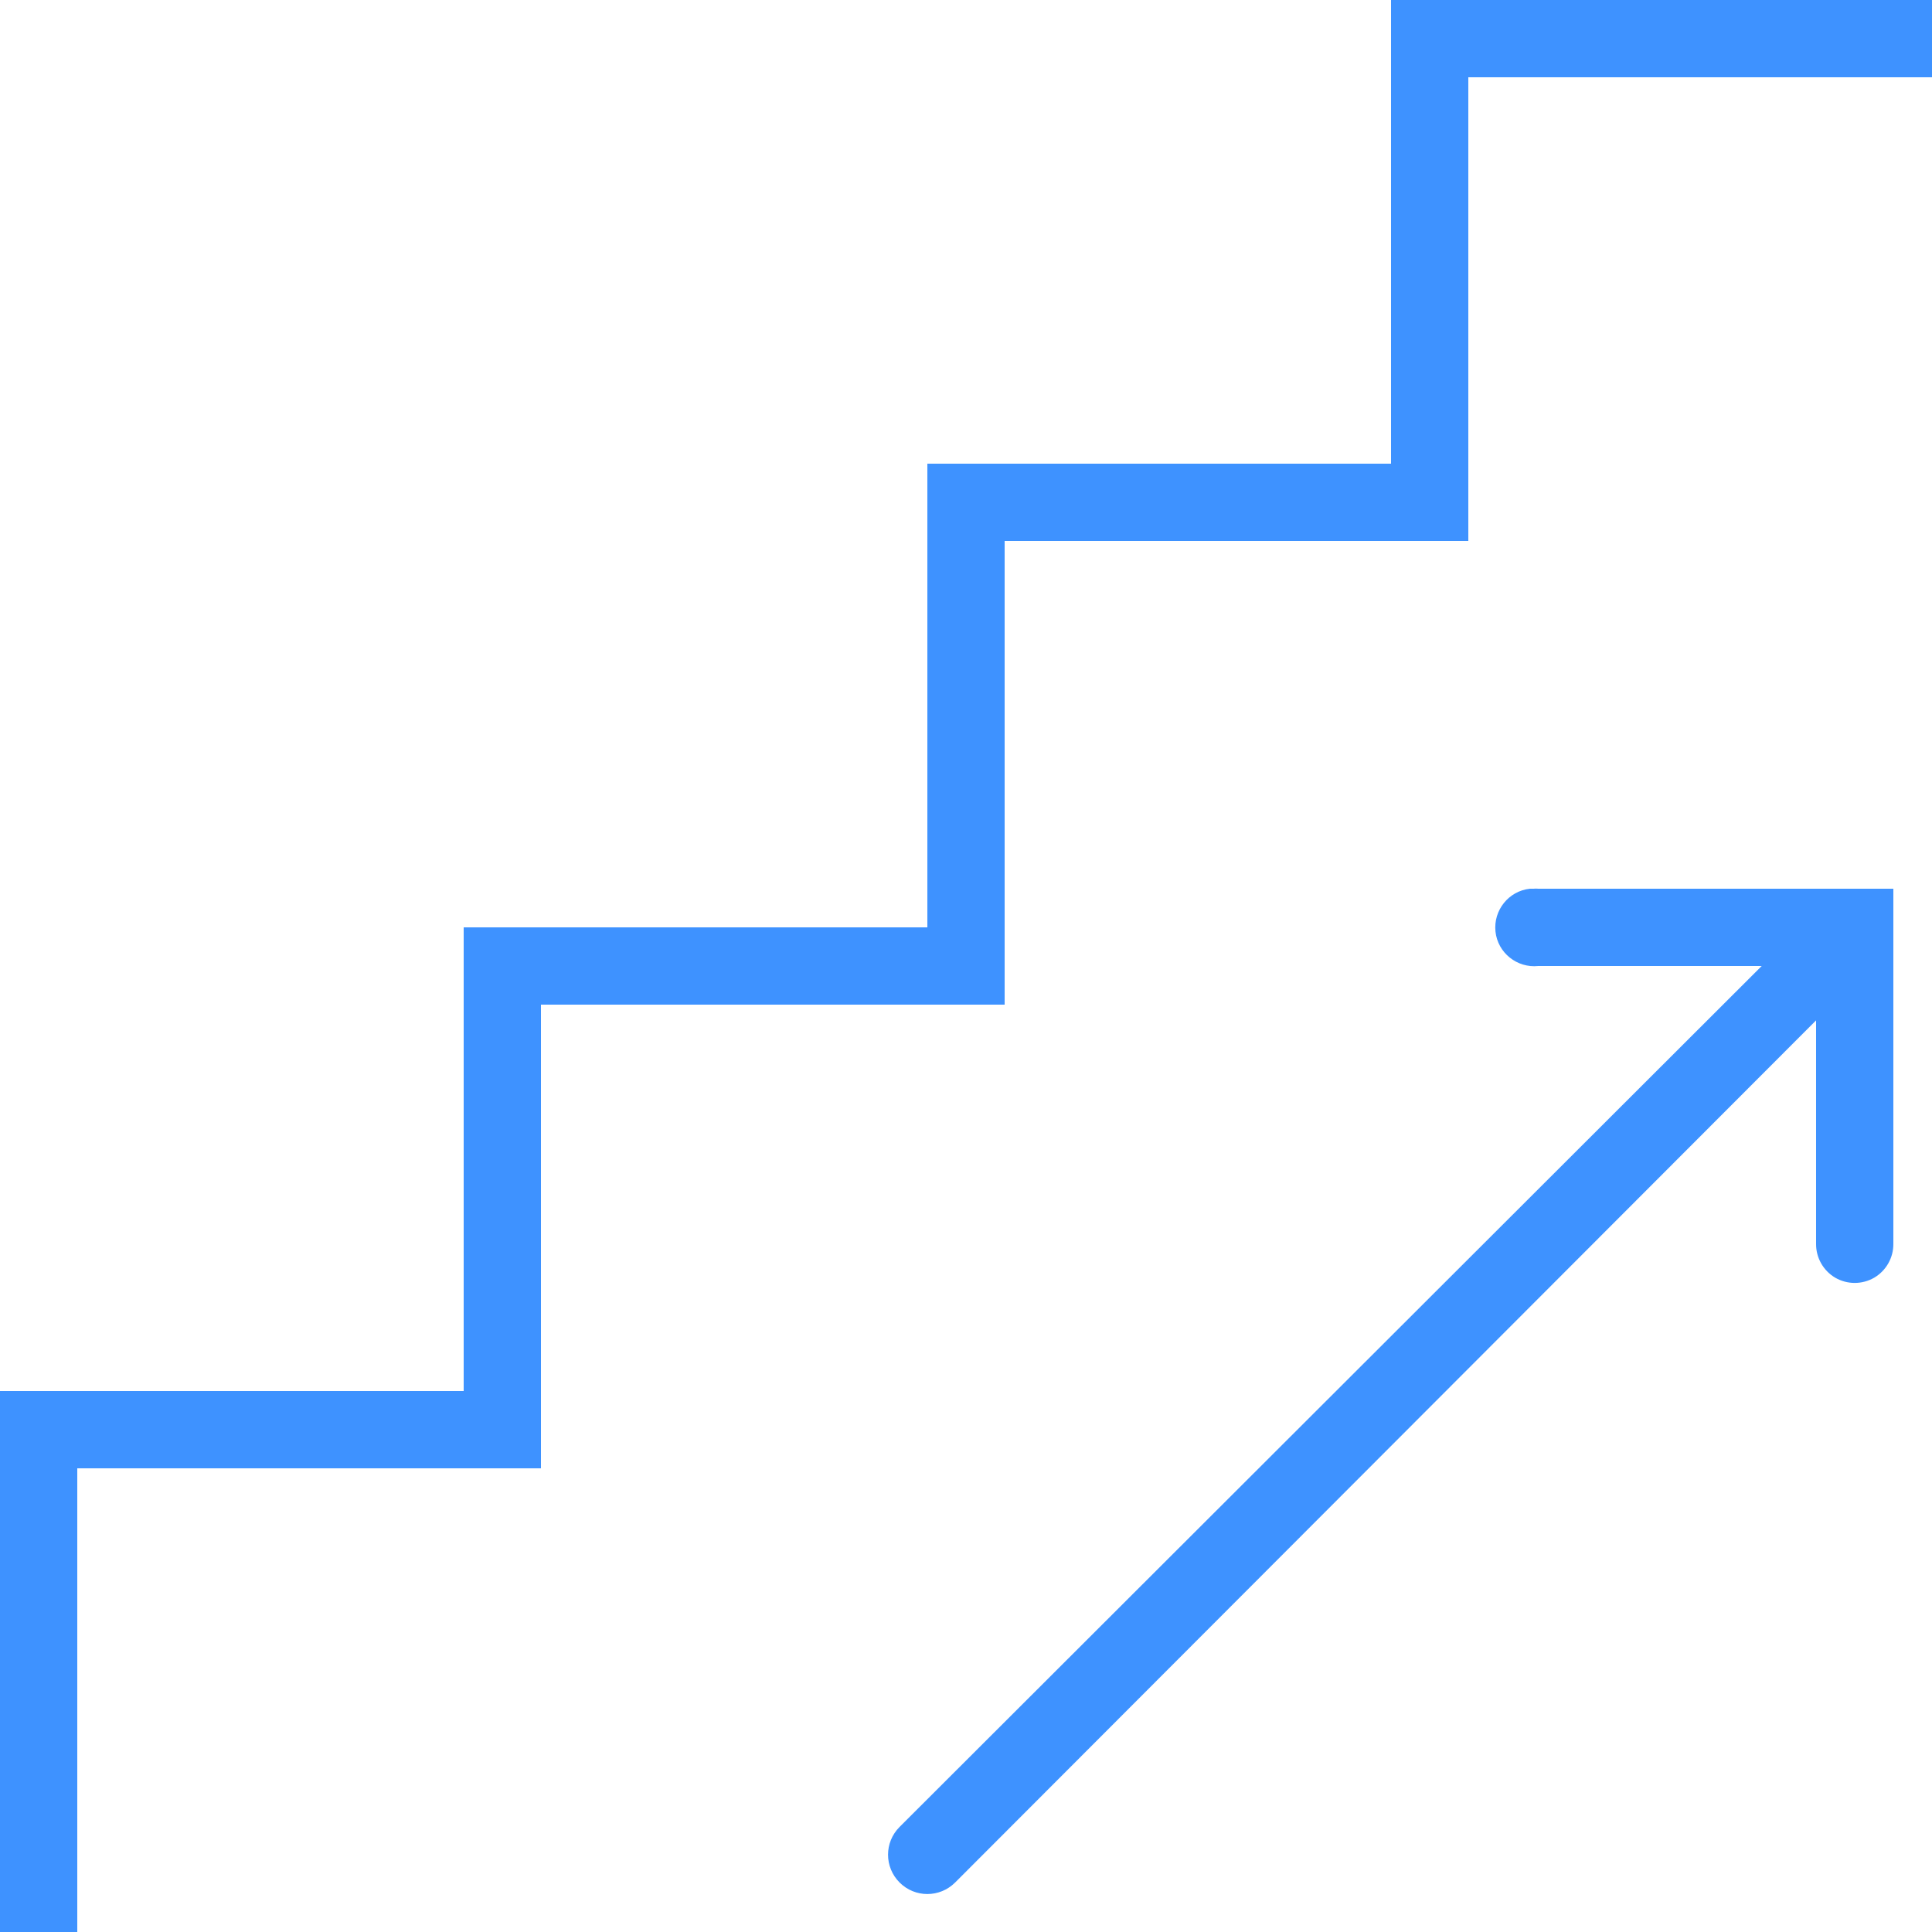 <svg xmlns="http://www.w3.org/2000/svg" xmlns:xlink="http://www.w3.org/1999/xlink" viewBox="0,0,256,256" width="48px" height="48px" fill-rule="nonzero"><g fill="#3e92ff" fill-rule="nonzero" stroke="none" stroke-width="1" stroke-linecap="butt" stroke-linejoin="miter" stroke-miterlimit="10" stroke-dasharray="" stroke-dashoffset="0" font-family="none" font-weight="none" font-size="none" text-anchor="none" style="mix-blend-mode: normal"><g transform="scale(5.12,5.12)"><path d="M36,0v12h-12v12h-12v12h-12v14h2v-12h12v-12h12v-12h12v-12h12v-2zM39.594,23c-0.551,0.059 -0.949,0.559 -0.891,1.109c0.059,0.551 0.559,0.949 1.109,0.891h5.781l-22.312,22.281c-0.398,0.398 -0.398,1.039 0,1.438c0.398,0.398 1.039,0.398 1.438,0l22.281,-22.312v5.781c-0.004,0.359 0.184,0.695 0.496,0.879c0.312,0.18 0.695,0.18 1.008,0c0.312,-0.184 0.5,-0.52 0.496,-0.879v-9.188h-9.188c-0.043,-0.004 -0.082,-0.004 -0.125,0c-0.031,0 -0.062,0 -0.094,0z"></path></g></g></svg>